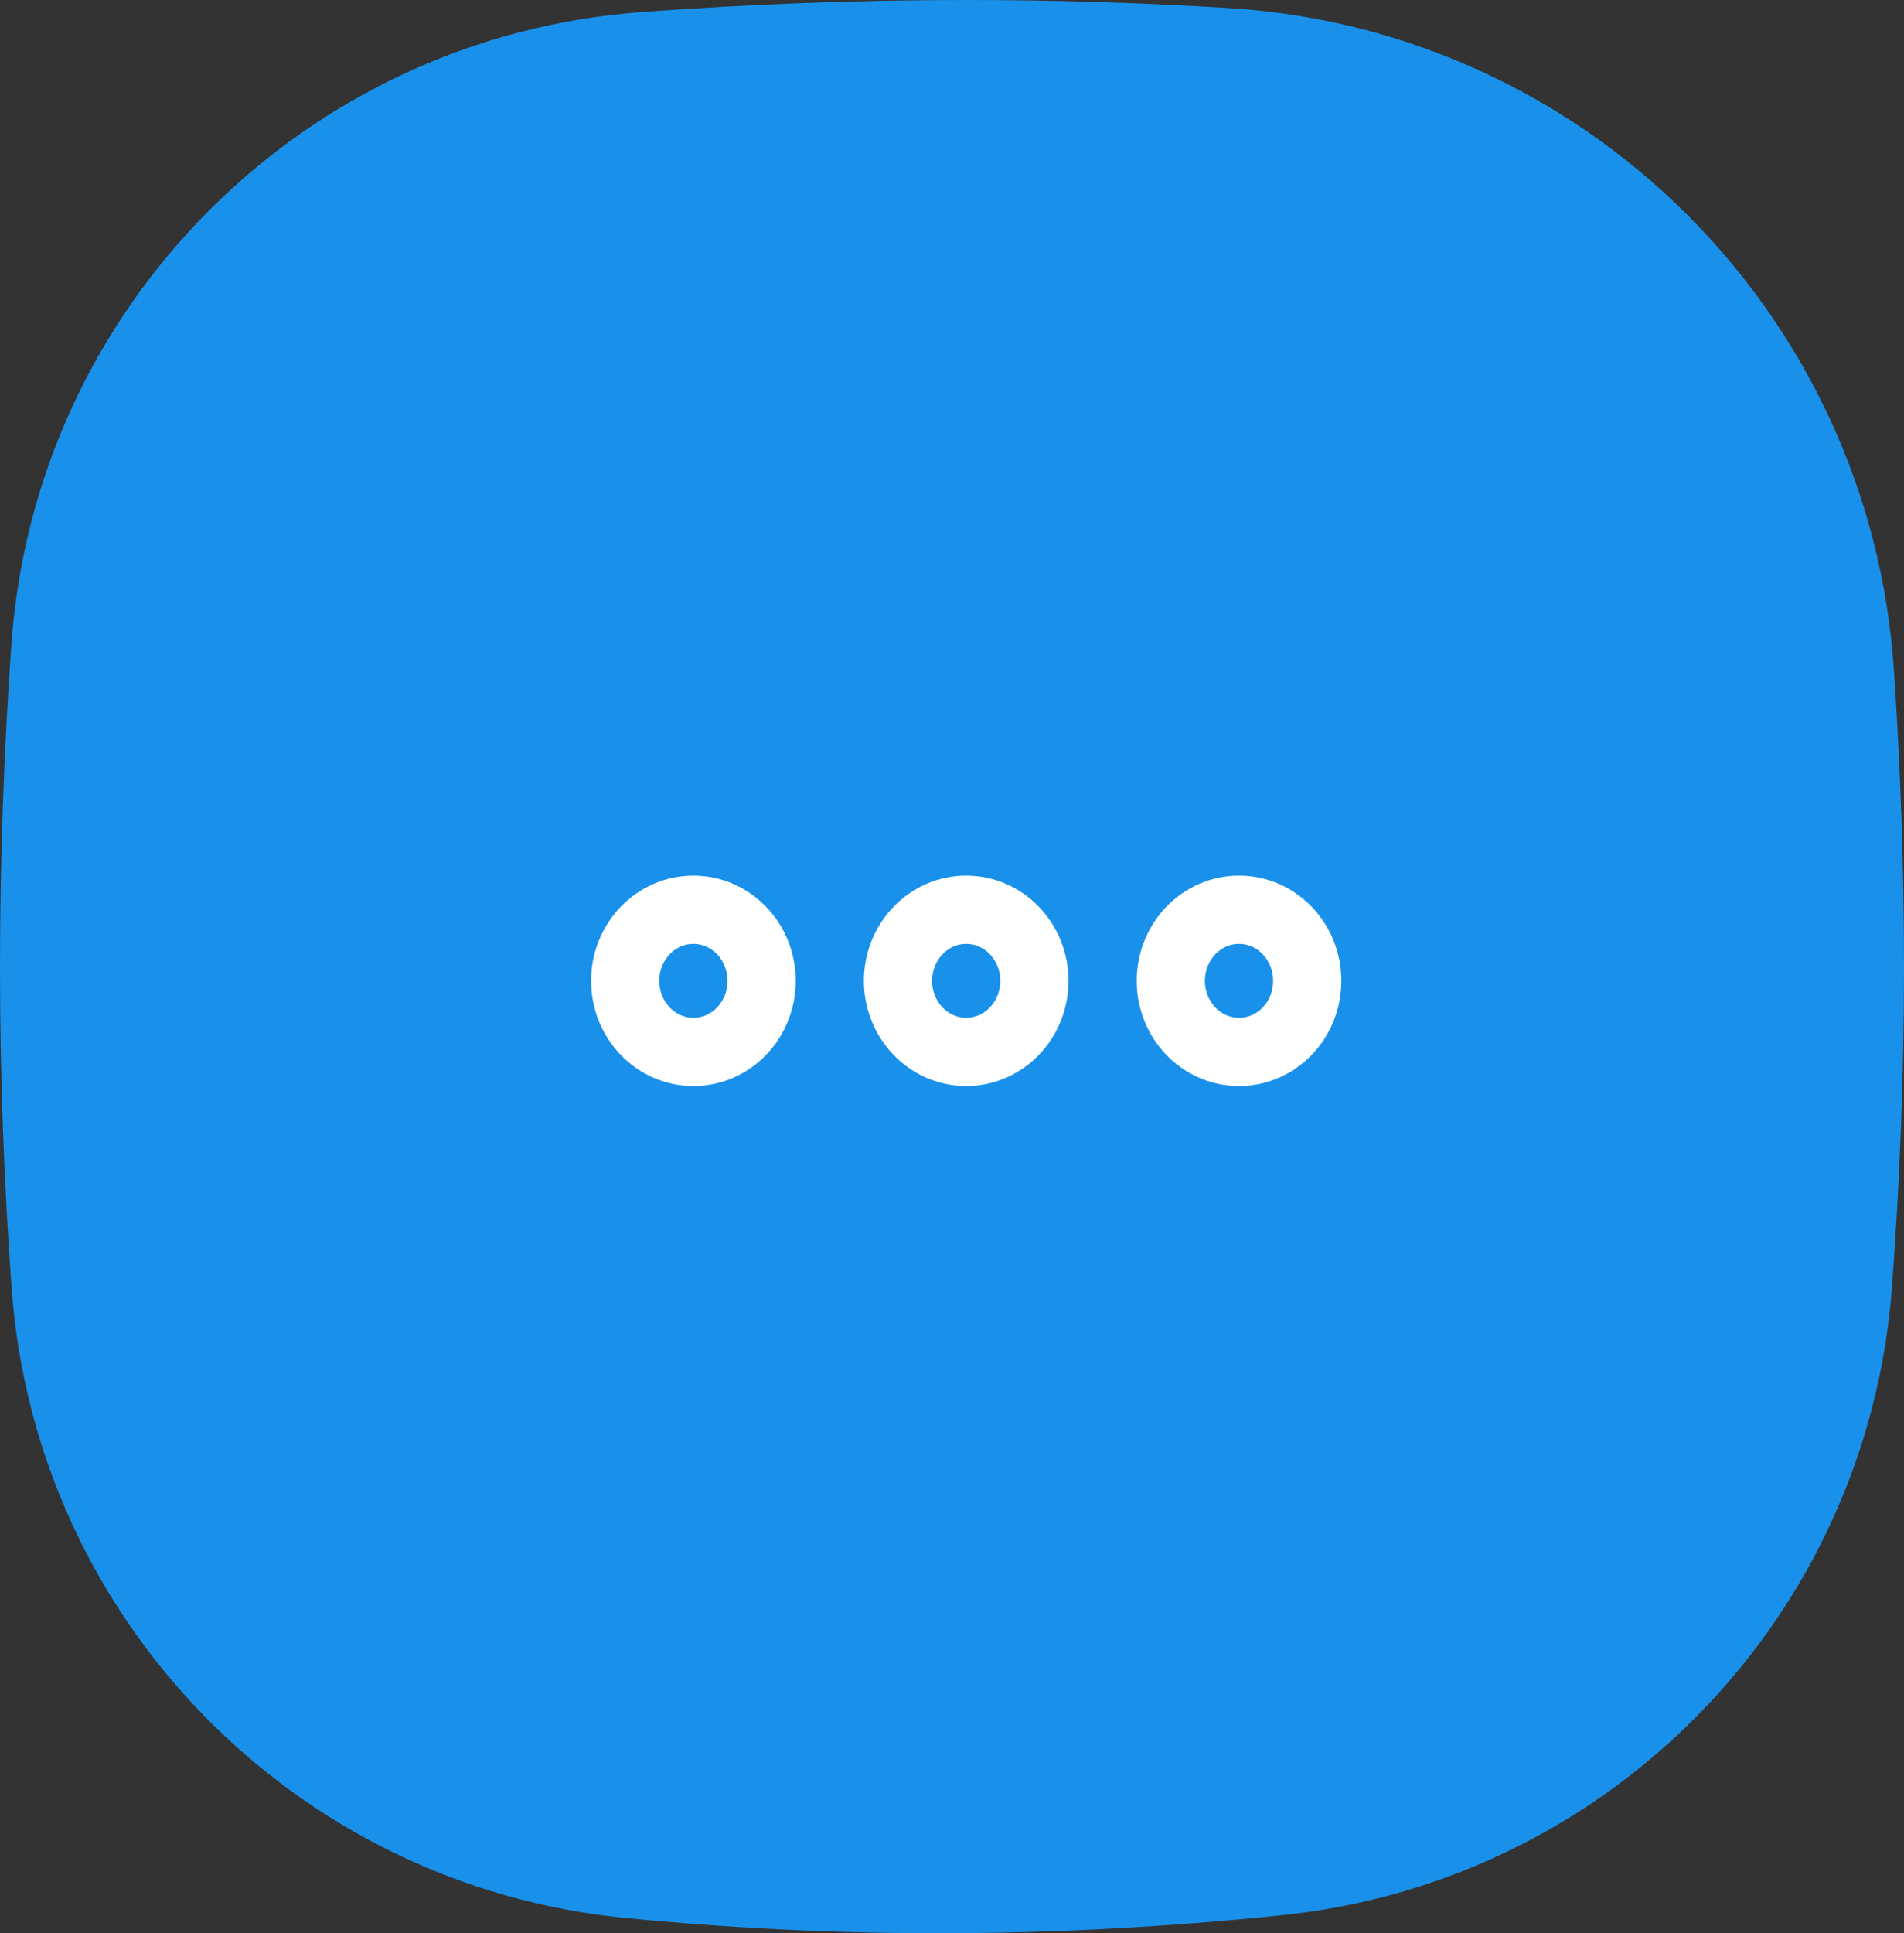 <svg width="67" height="68" xmlns="http://www.w3.org/2000/svg"><rect width="100%" height="100%" fill="#333333" stroke="none"/><g fill="none" fill-rule="evenodd"><path d="M22.586.424C26.438.14 30.243 0 34 0c3.08 0 6.159.095 9.238.284C55.78 1.057 65.8 11.021 66.645 23.56c.237 3.52.355 7 .355 10.441 0 3.765-.142 7.53-.425 11.294-.872 11.58-9.91 20.875-21.461 22.07C41.023 67.789 36.985 68 33 68c-3.662 0-7.324-.179-10.986-.536C10.386 66.328 1.266 56.984.41 45.334.137 41.6 0 37.823 0 34c0-3.778.134-7.557.401-11.335C1.243 10.77 10.692 1.295 22.586.424z" fill="#1991EB"/><g transform="translate(22 32)" stroke="#FFF" stroke-linecap="round" stroke-linejoin="round" stroke-width="2.4"><ellipse cx="12" cy="2.5" rx="2.4" ry="2.5"/><ellipse cx="21.6" cy="2.5" rx="2.4" ry="2.5"/><ellipse cx="2.4" cy="2.5" rx="2.4" ry="2.5"/></g></g></svg>